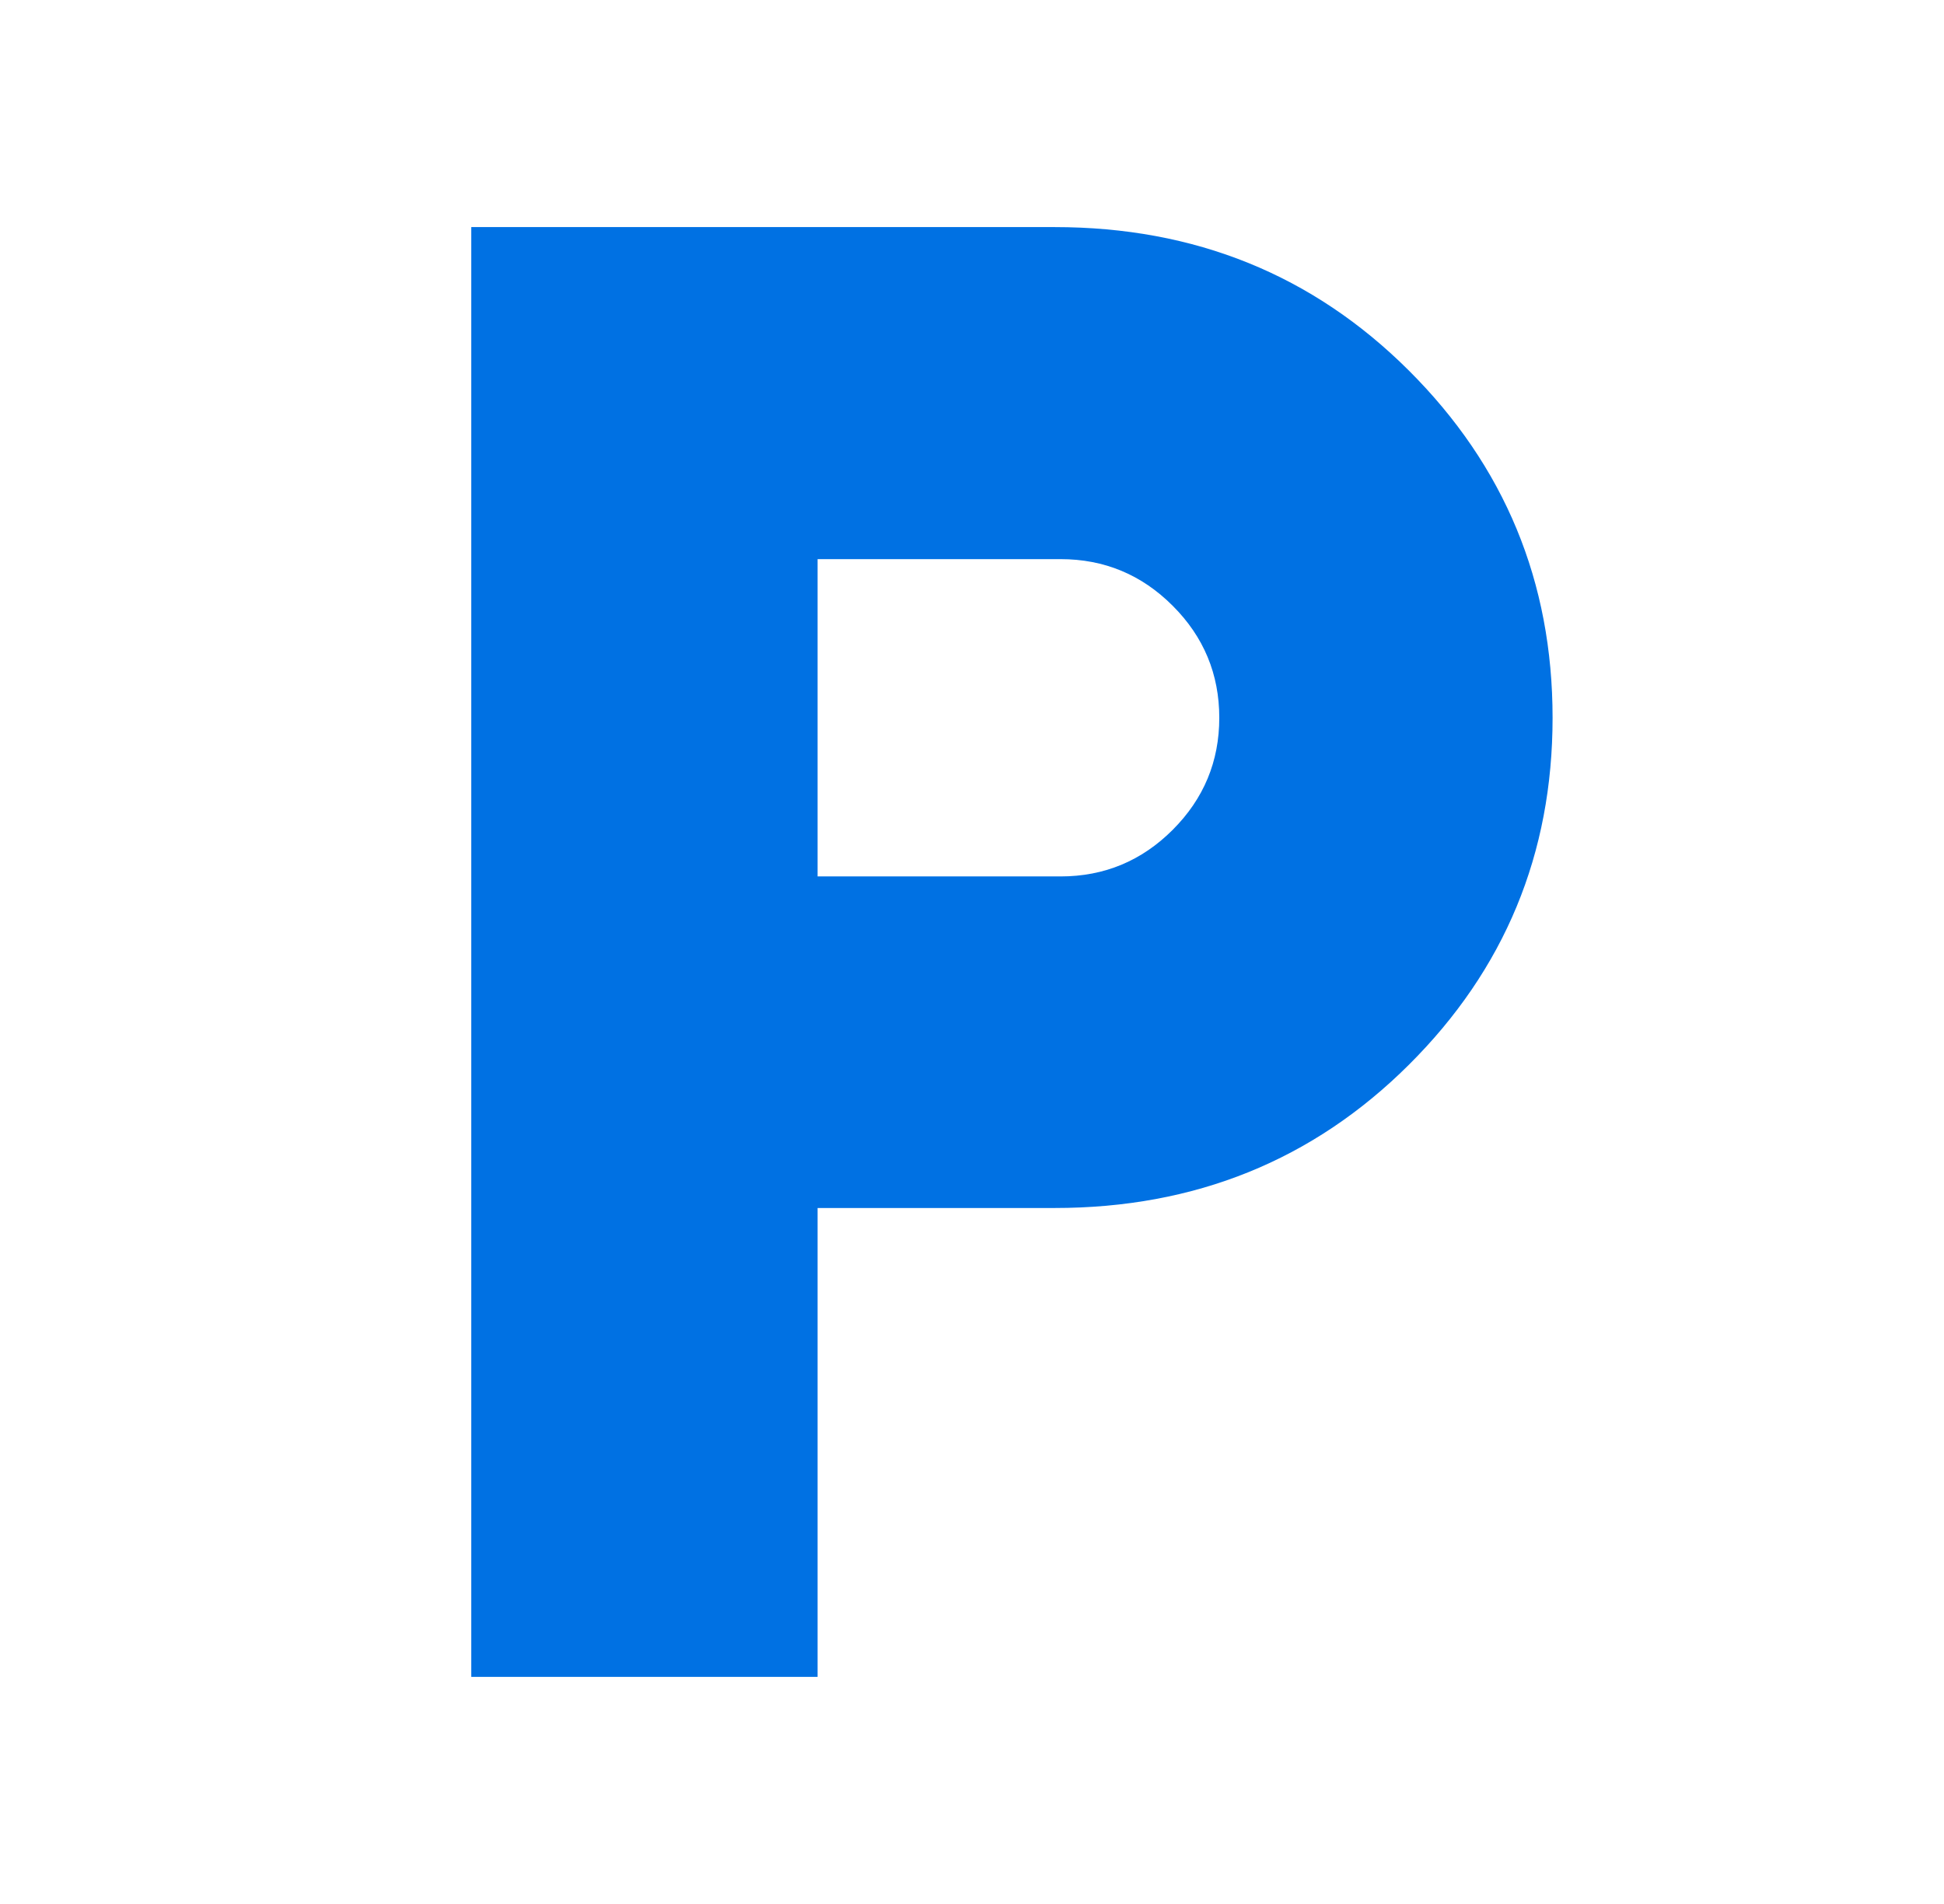 <svg xmlns="http://www.w3.org/2000/svg" width="49" height="48" fill="none"><mask id="a" width="49" height="48" x="0" y="0" maskUnits="userSpaceOnUse" style="mask-type:alpha"><path fill="#D9D9D9" d="M.333 0h48v48h-48z"/></mask><g mask="url(#a)"><path fill="#0071E3" d="M11.879 42.275V5.725h14.705c3.533 0 6.508 1.205 8.925 3.614 2.417 2.409 3.625 5.328 3.625 8.757 0 3.429-1.208 6.346-3.625 8.75-2.417 2.406-5.392 3.608-8.925 3.608h-5.976v11.821h-8.73Zm8.73-20.18h6.124c1.1 0 2.042-.391 2.825-1.174.784-.784 1.175-1.725 1.175-2.825s-.391-2.042-1.175-2.825c-.783-.784-1.725-1.175-2.825-1.175h-6.125v8Z"/></g></svg>